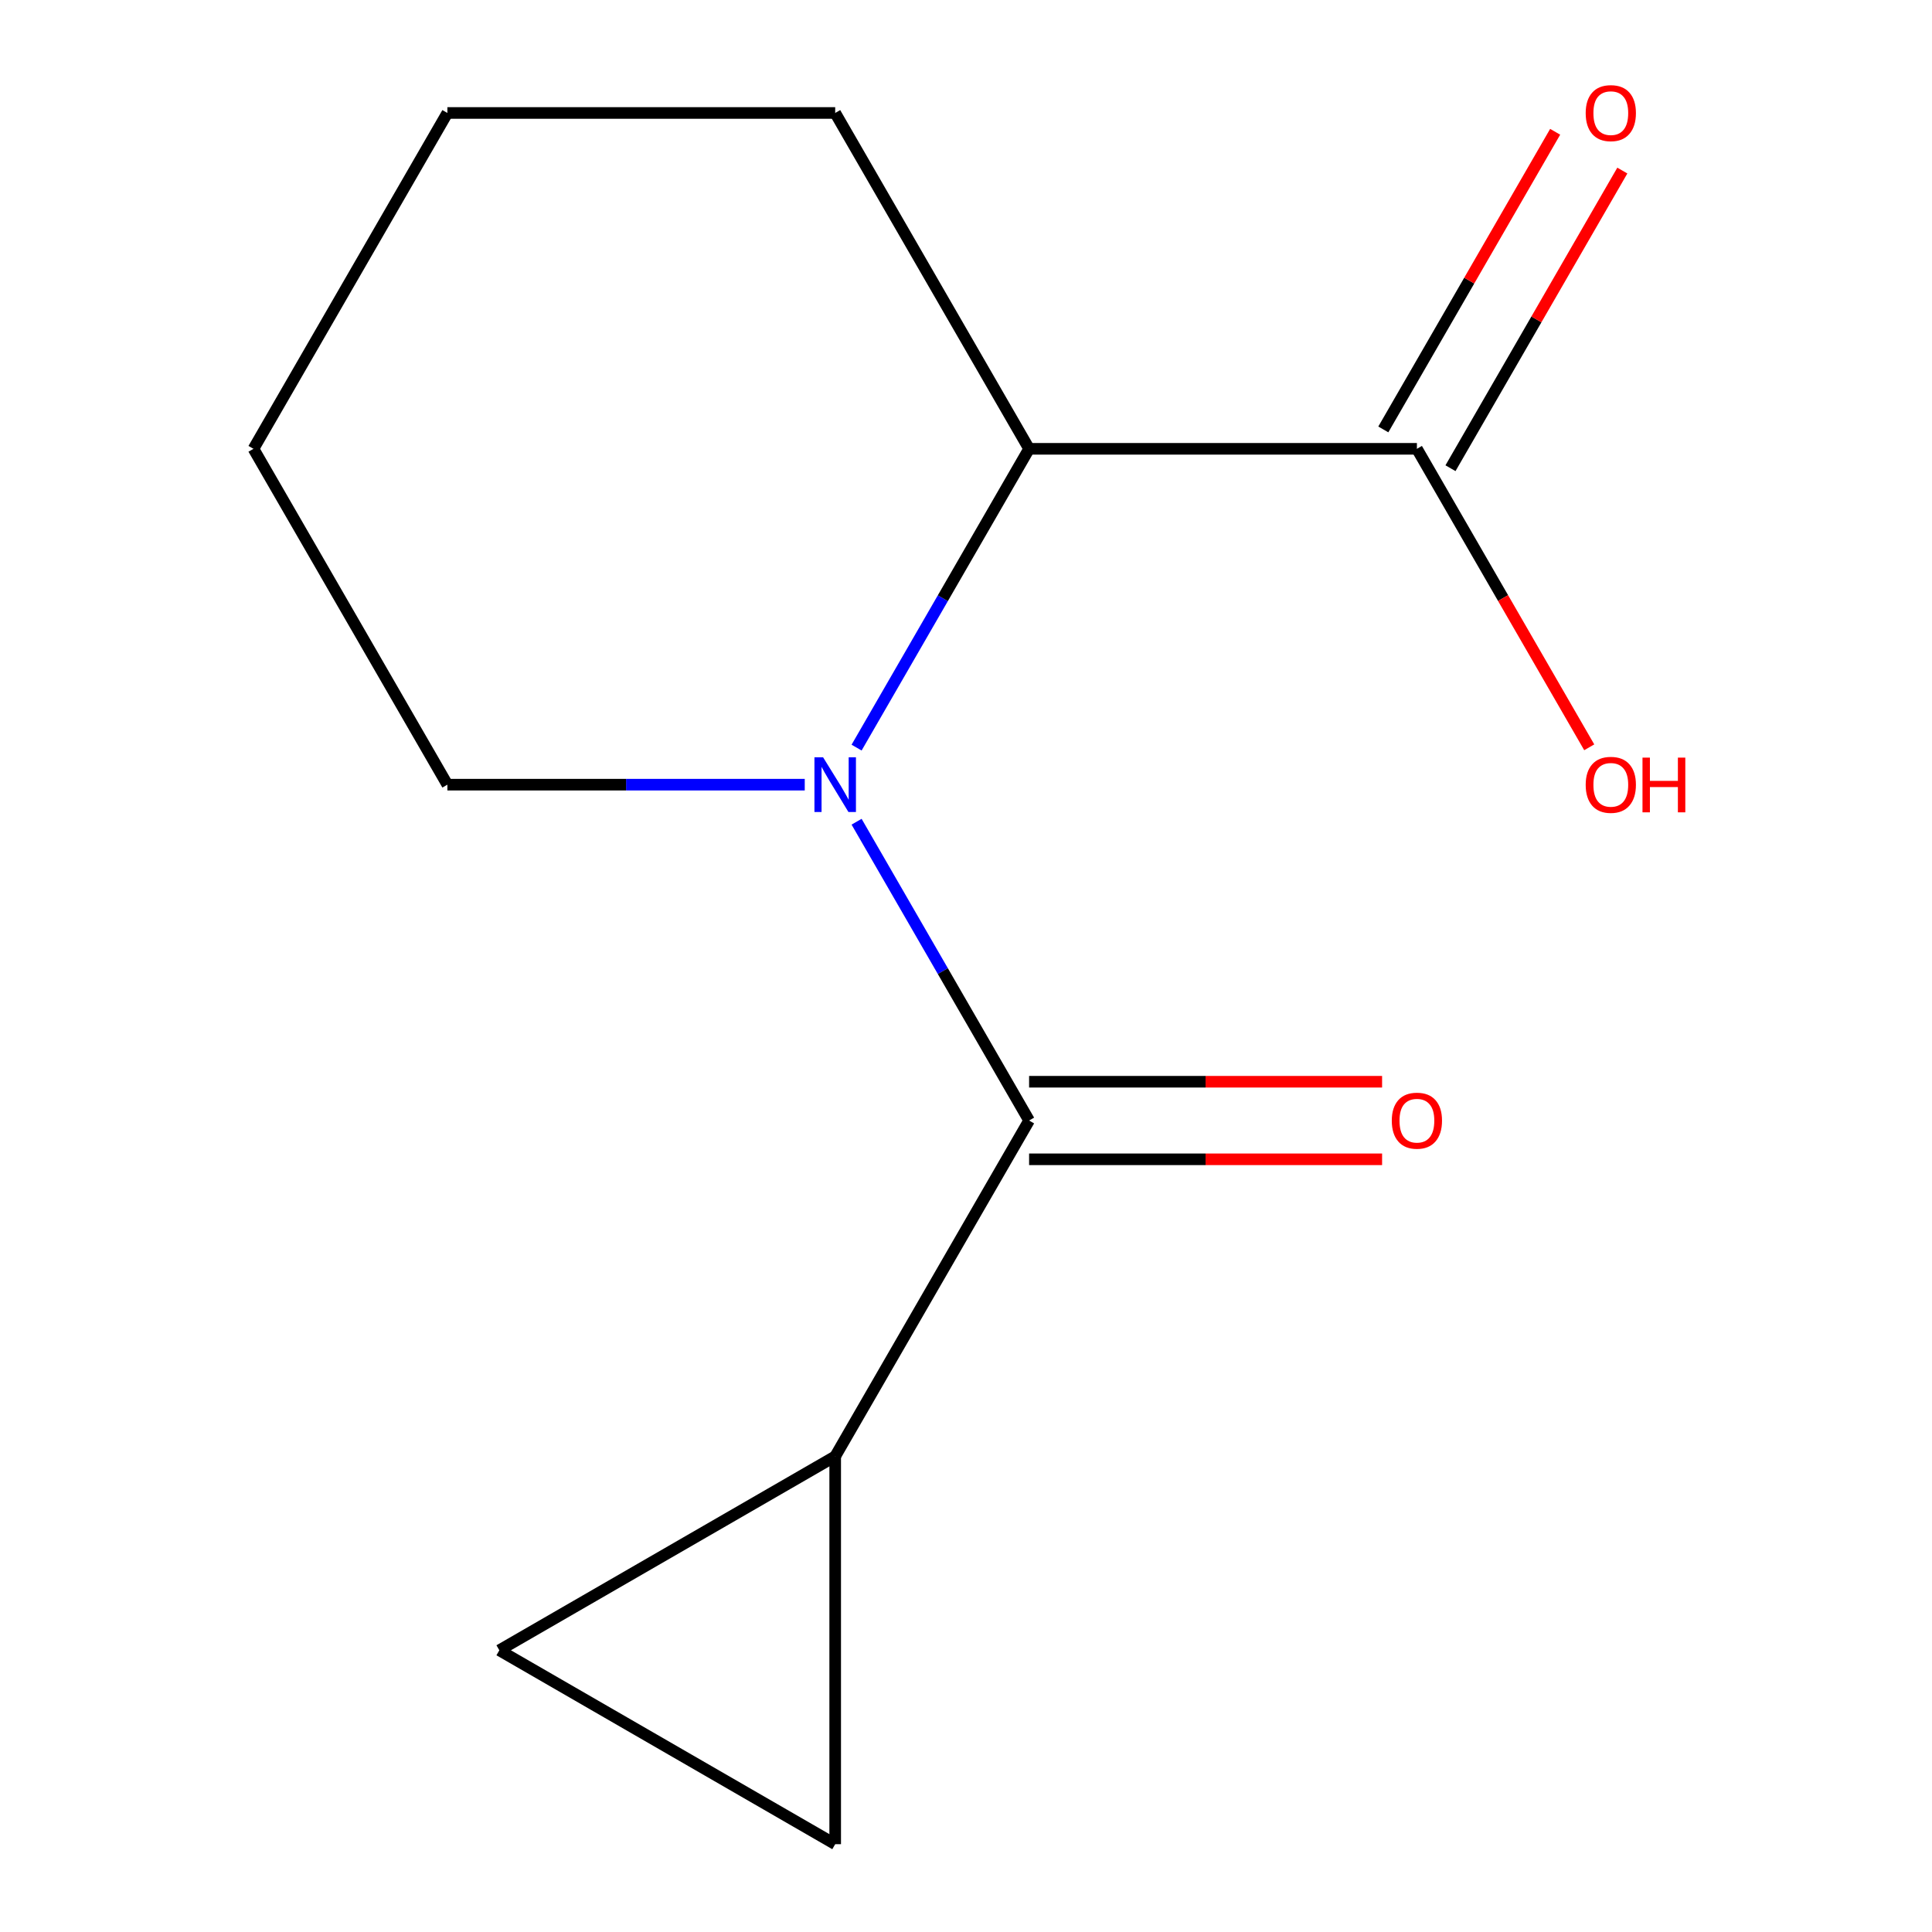 <?xml version='1.0' encoding='iso-8859-1'?>
<svg version='1.1' baseProfile='full'
              xmlns='http://www.w3.org/2000/svg'
                      xmlns:rdkit='http://www.rdkit.org/xml'
                      xmlns:xlink='http://www.w3.org/1999/xlink'
                  xml:space='preserve'
width='1000px' height='1000px' viewBox='0 0 1000 1000'>
<!-- END OF HEADER -->
<rect style='opacity:1.0;fill:#FFFFFF;stroke:none' width='1000' height='1000' x='0' y='0'> </rect>
<path class='bond-0' d='M 443.367,425.321 L 488.013,502.651' style='fill:none;fill-rule:evenodd;stroke:#0000FF;stroke-width:6px;stroke-linecap:butt;stroke-linejoin:miter;stroke-opacity:1' />
<path class='bond-0' d='M 488.013,502.651 L 532.659,579.98' style='fill:none;fill-rule:evenodd;stroke:#000000;stroke-width:6px;stroke-linecap:butt;stroke-linejoin:miter;stroke-opacity:1' />
<path class='bond-1' d='M 443.367,386.965 L 488.013,309.636' style='fill:none;fill-rule:evenodd;stroke:#0000FF;stroke-width:6px;stroke-linecap:butt;stroke-linejoin:miter;stroke-opacity:1' />
<path class='bond-1' d='M 488.013,309.636 L 532.659,232.307' style='fill:none;fill-rule:evenodd;stroke:#000000;stroke-width:6px;stroke-linecap:butt;stroke-linejoin:miter;stroke-opacity:1' />
<path class='bond-8' d='M 416.536,406.143 L 324.05,406.143' style='fill:none;fill-rule:evenodd;stroke:#0000FF;stroke-width:6px;stroke-linecap:butt;stroke-linejoin:miter;stroke-opacity:1' />
<path class='bond-8' d='M 324.05,406.143 L 231.565,406.143' style='fill:none;fill-rule:evenodd;stroke:#000000;stroke-width:6px;stroke-linecap:butt;stroke-linejoin:miter;stroke-opacity:1' />
<path class='bond-2' d='M 532.659,579.98 L 432.294,753.816' style='fill:none;fill-rule:evenodd;stroke:#000000;stroke-width:6px;stroke-linecap:butt;stroke-linejoin:miter;stroke-opacity:1' />
<path class='bond-6' d='M 532.659,600.053 L 624.014,600.053' style='fill:none;fill-rule:evenodd;stroke:#000000;stroke-width:6px;stroke-linecap:butt;stroke-linejoin:miter;stroke-opacity:1' />
<path class='bond-6' d='M 624.014,600.053 L 715.369,600.053' style='fill:none;fill-rule:evenodd;stroke:#FF0000;stroke-width:6px;stroke-linecap:butt;stroke-linejoin:miter;stroke-opacity:1' />
<path class='bond-6' d='M 532.659,559.907 L 624.014,559.907' style='fill:none;fill-rule:evenodd;stroke:#000000;stroke-width:6px;stroke-linecap:butt;stroke-linejoin:miter;stroke-opacity:1' />
<path class='bond-6' d='M 624.014,559.907 L 715.369,559.907' style='fill:none;fill-rule:evenodd;stroke:#FF0000;stroke-width:6px;stroke-linecap:butt;stroke-linejoin:miter;stroke-opacity:1' />
<path class='bond-3' d='M 532.659,232.307 L 733.388,232.307' style='fill:none;fill-rule:evenodd;stroke:#000000;stroke-width:6px;stroke-linecap:butt;stroke-linejoin:miter;stroke-opacity:1' />
<path class='bond-10' d='M 532.659,232.307 L 432.294,58.47' style='fill:none;fill-rule:evenodd;stroke:#000000;stroke-width:6px;stroke-linecap:butt;stroke-linejoin:miter;stroke-opacity:1' />
<path class='bond-4' d='M 432.294,753.816 L 432.294,954.545' style='fill:none;fill-rule:evenodd;stroke:#000000;stroke-width:6px;stroke-linecap:butt;stroke-linejoin:miter;stroke-opacity:1' />
<path class='bond-5' d='M 432.294,753.816 L 258.457,854.181' style='fill:none;fill-rule:evenodd;stroke:#000000;stroke-width:6px;stroke-linecap:butt;stroke-linejoin:miter;stroke-opacity:1' />
<path class='bond-7' d='M 750.771,242.343 L 795.244,165.314' style='fill:none;fill-rule:evenodd;stroke:#000000;stroke-width:6px;stroke-linecap:butt;stroke-linejoin:miter;stroke-opacity:1' />
<path class='bond-7' d='M 795.244,165.314 L 839.717,88.285' style='fill:none;fill-rule:evenodd;stroke:#FF0000;stroke-width:6px;stroke-linecap:butt;stroke-linejoin:miter;stroke-opacity:1' />
<path class='bond-7' d='M 716.004,222.27 L 760.477,145.241' style='fill:none;fill-rule:evenodd;stroke:#000000;stroke-width:6px;stroke-linecap:butt;stroke-linejoin:miter;stroke-opacity:1' />
<path class='bond-7' d='M 760.477,145.241 L 804.95,68.212' style='fill:none;fill-rule:evenodd;stroke:#FF0000;stroke-width:6px;stroke-linecap:butt;stroke-linejoin:miter;stroke-opacity:1' />
<path class='bond-9' d='M 733.388,232.307 L 777.988,309.556' style='fill:none;fill-rule:evenodd;stroke:#000000;stroke-width:6px;stroke-linecap:butt;stroke-linejoin:miter;stroke-opacity:1' />
<path class='bond-9' d='M 777.988,309.556 L 822.587,386.805' style='fill:none;fill-rule:evenodd;stroke:#FF0000;stroke-width:6px;stroke-linecap:butt;stroke-linejoin:miter;stroke-opacity:1' />
<path class='bond-14' d='M 432.294,954.545 L 258.457,854.181' style='fill:none;fill-rule:evenodd;stroke:#000000;stroke-width:6px;stroke-linecap:butt;stroke-linejoin:miter;stroke-opacity:1' />
<path class='bond-11' d='M 231.565,406.143 L 131.2,232.307' style='fill:none;fill-rule:evenodd;stroke:#000000;stroke-width:6px;stroke-linecap:butt;stroke-linejoin:miter;stroke-opacity:1' />
<path class='bond-13' d='M 432.294,58.47 L 231.565,58.47' style='fill:none;fill-rule:evenodd;stroke:#000000;stroke-width:6px;stroke-linecap:butt;stroke-linejoin:miter;stroke-opacity:1' />
<path class='bond-12' d='M 131.2,232.307 L 231.565,58.47' style='fill:none;fill-rule:evenodd;stroke:#000000;stroke-width:6px;stroke-linecap:butt;stroke-linejoin:miter;stroke-opacity:1' />
<path  class='atom-0' d='M 426.034 391.983
L 435.314 406.983
Q 436.234 408.463, 437.714 411.143
Q 439.194 413.823, 439.274 413.983
L 439.274 391.983
L 443.034 391.983
L 443.034 420.303
L 439.154 420.303
L 429.194 403.903
Q 428.034 401.983, 426.794 399.783
Q 425.594 397.583, 425.234 396.903
L 425.234 420.303
L 421.554 420.303
L 421.554 391.983
L 426.034 391.983
' fill='#0000FF'/>
<path  class='atom-7' d='M 720.388 580.06
Q 720.388 573.26, 723.748 569.46
Q 727.108 565.66, 733.388 565.66
Q 739.668 565.66, 743.028 569.46
Q 746.388 573.26, 746.388 580.06
Q 746.388 586.94, 742.988 590.86
Q 739.588 594.74, 733.388 594.74
Q 727.148 594.74, 723.748 590.86
Q 720.388 586.98, 720.388 580.06
M 733.388 591.54
Q 737.708 591.54, 740.028 588.66
Q 742.388 585.74, 742.388 580.06
Q 742.388 574.5, 740.028 571.7
Q 737.708 568.86, 733.388 568.86
Q 729.068 568.86, 726.708 571.66
Q 724.388 574.46, 724.388 580.06
Q 724.388 585.78, 726.708 588.66
Q 729.068 591.54, 733.388 591.54
' fill='#FF0000'/>
<path  class='atom-8' d='M 820.752 58.55
Q 820.752 51.75, 824.112 47.95
Q 827.472 44.15, 833.752 44.15
Q 840.032 44.15, 843.392 47.95
Q 846.752 51.75, 846.752 58.55
Q 846.752 65.43, 843.352 69.35
Q 839.952 73.23, 833.752 73.23
Q 827.512 73.23, 824.112 69.35
Q 820.752 65.47, 820.752 58.55
M 833.752 70.03
Q 838.072 70.03, 840.392 67.15
Q 842.752 64.23, 842.752 58.55
Q 842.752 52.99, 840.392 50.19
Q 838.072 47.35, 833.752 47.35
Q 829.432 47.35, 827.072 50.15
Q 824.752 52.95, 824.752 58.55
Q 824.752 64.27, 827.072 67.15
Q 829.432 70.03, 833.752 70.03
' fill='#FF0000'/>
<path  class='atom-10' d='M 820.752 406.223
Q 820.752 399.423, 824.112 395.623
Q 827.472 391.823, 833.752 391.823
Q 840.032 391.823, 843.392 395.623
Q 846.752 399.423, 846.752 406.223
Q 846.752 413.103, 843.352 417.023
Q 839.952 420.903, 833.752 420.903
Q 827.512 420.903, 824.112 417.023
Q 820.752 413.143, 820.752 406.223
M 833.752 417.703
Q 838.072 417.703, 840.392 414.823
Q 842.752 411.903, 842.752 406.223
Q 842.752 400.663, 840.392 397.863
Q 838.072 395.023, 833.752 395.023
Q 829.432 395.023, 827.072 397.823
Q 824.752 400.623, 824.752 406.223
Q 824.752 411.943, 827.072 414.823
Q 829.432 417.703, 833.752 417.703
' fill='#FF0000'/>
<path  class='atom-10' d='M 850.152 392.143
L 853.992 392.143
L 853.992 404.183
L 868.472 404.183
L 868.472 392.143
L 872.312 392.143
L 872.312 420.463
L 868.472 420.463
L 868.472 407.383
L 853.992 407.383
L 853.992 420.463
L 850.152 420.463
L 850.152 392.143
' fill='#FF0000'/>
</svg>
